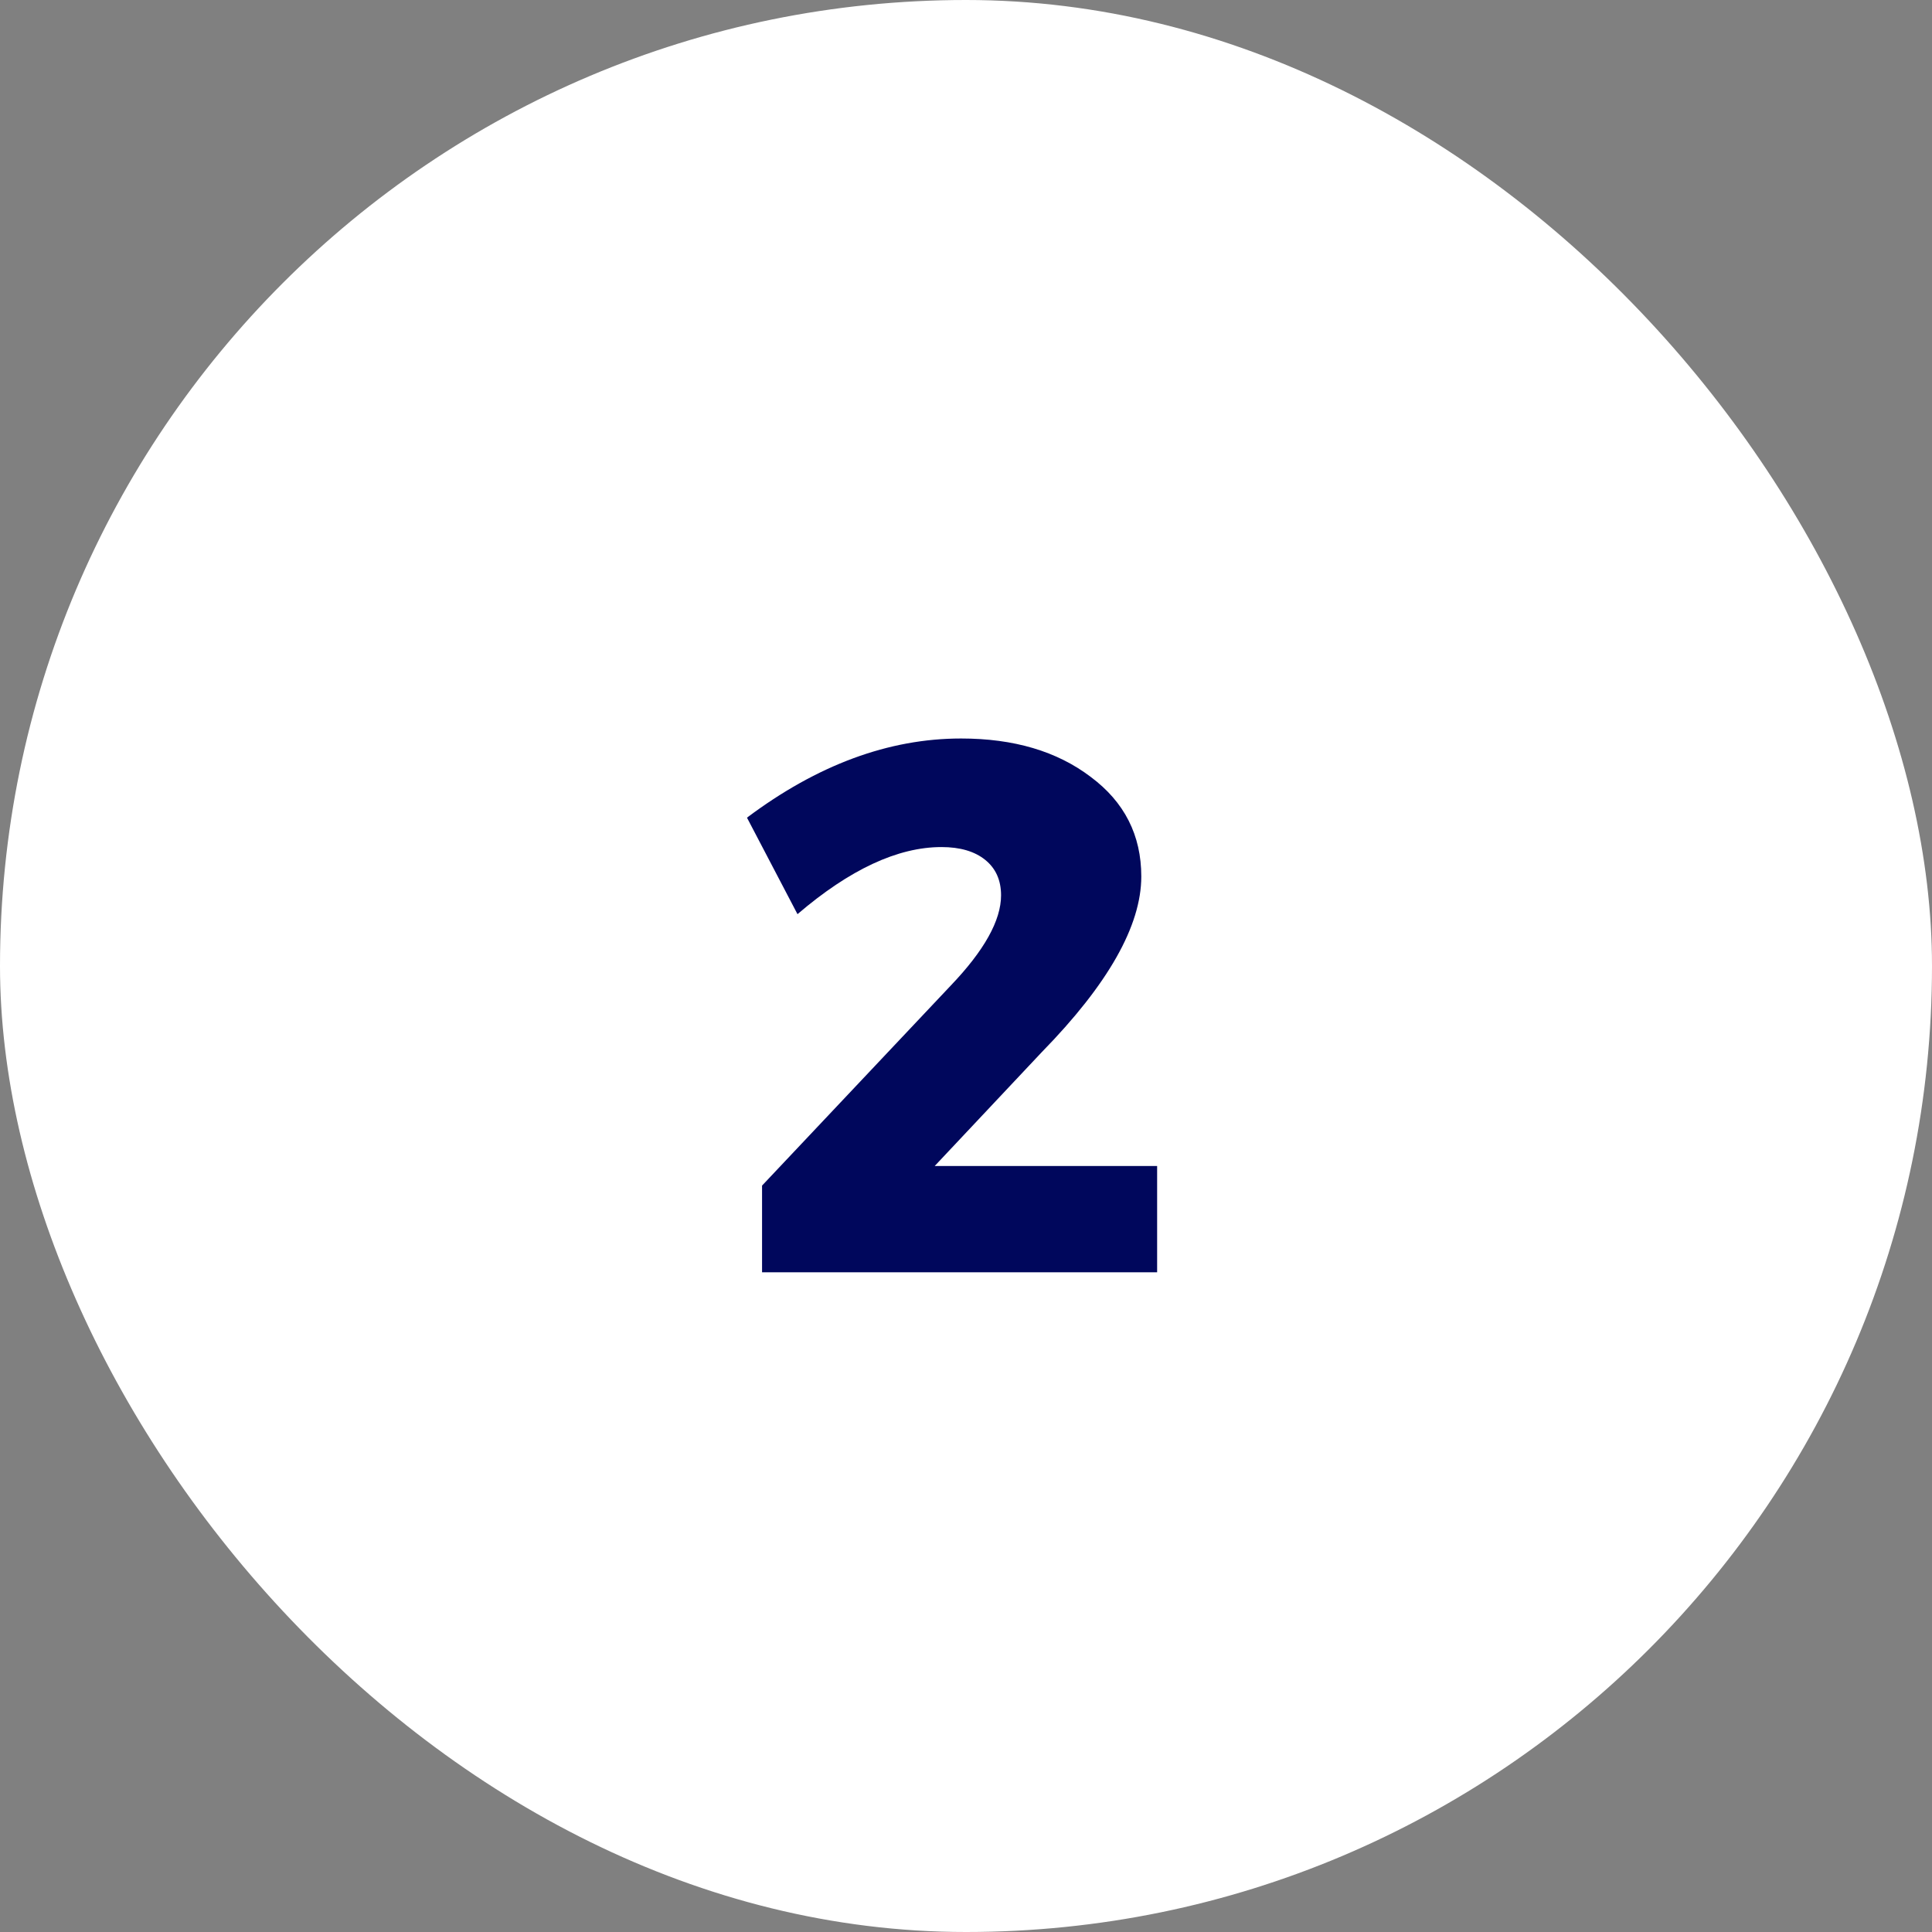 <?xml version="1.0" encoding="UTF-8"?> <svg xmlns="http://www.w3.org/2000/svg" width="41" height="41" viewBox="0 0 41 41" fill="none"><rect x="0" y="0" width="41" height="41" fill="#808080" stroke="none"/> <rect width="41" height="41" rx="20.5" fill="white"></rect> <path d="M20.396 15.672C21.516 15.672 22.433 15.944 23.148 16.488C23.863 17.021 24.22 17.725 24.22 18.6C24.22 19.645 23.516 20.888 22.108 22.328L19.836 24.744H24.556V27H16.172V25.16L20.172 20.92C20.887 20.173 21.244 19.533 21.244 19C21.244 18.68 21.132 18.429 20.908 18.248C20.684 18.067 20.375 17.976 19.98 17.976C19.052 17.976 18.033 18.451 16.924 19.4L15.852 17.352C17.345 16.232 18.86 15.672 20.396 15.672Z" fill="#00075C"></path> </svg> 